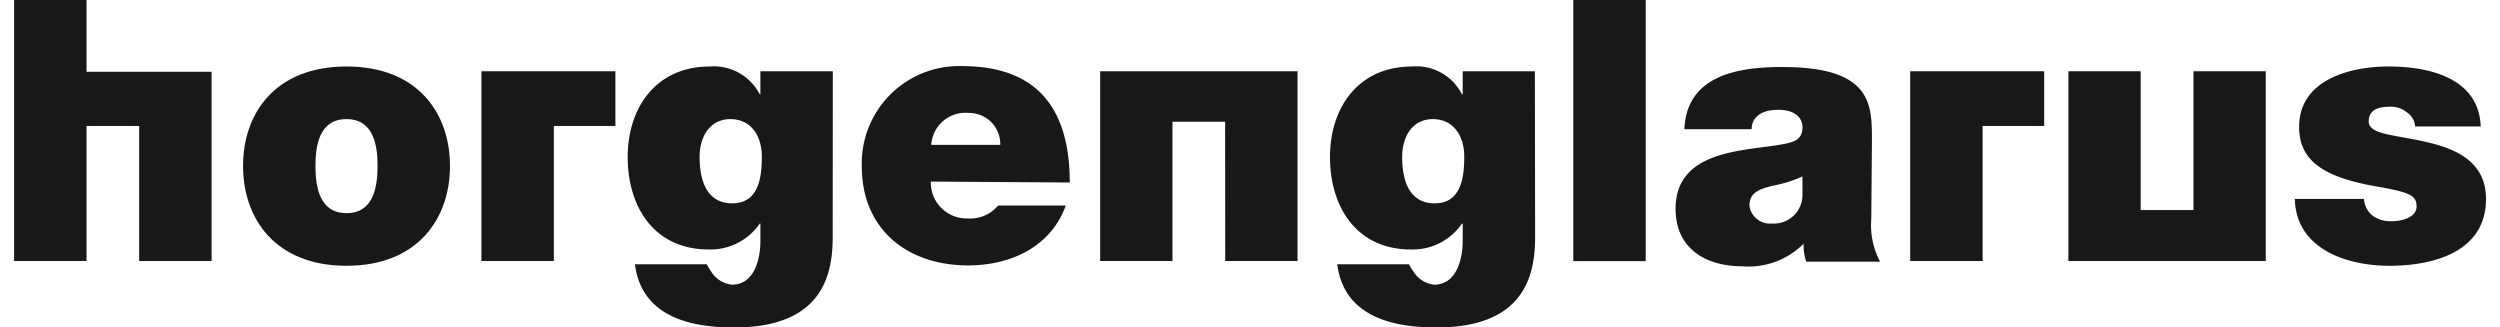 <svg xmlns="http://www.w3.org/2000/svg" width="191" height="25" viewBox="0 0 191.11 25.3"><defs><style>.cls-1,.cls-2{fill:#1a171b;}.cls-1{fill-rule:evenodd;}</style></defs><title>HorgenglarusFichier 4logo</title><g id="Calque_2" data-name="Calque 2"><g id="Calque_1-2" data-name="Calque 1"><path class="cls-1" d="M33.7,12.83c0-4.07-2.49-7.69-8-7.69s-8,3.62-8,7.69,2.49,7.72,8,7.72,8-3.65,8-7.72m-5.6,0c0,1.56-.28,3.65-2.4,3.65s-2.4-2.09-2.4-3.65.28-3.62,2.4-3.62,2.4,2.07,2.4,3.62"/><path class="cls-1" d="M53,12.13c0-1.56.79-2.92,2.38-2.92s2.43,1.28,2.43,2.89-.23,3.62-2.29,3.62S53,13.79,53,12.13M63.3,5.51H57.7V7.29h-.05A4,4,0,0,0,53.8,5.14c-4.18,0-6.36,3.2-6.36,7s2,7.15,6.28,7.15a4.63,4.63,0,0,0,3.93-2h.05v1.36c0,1.22-.39,3.36-2.2,3.36a2.15,2.15,0,0,1-1.64-1.07,4.36,4.36,0,0,1-.31-.51H48c.51,4,4.18,4.89,7.66,4.89,6.87,0,7.63-4.1,7.63-7Z"/><path class="cls-1" d="M70.91,11.2a2.65,2.65,0,0,1,2.88-2.47,2.42,2.42,0,0,1,2.46,2.47Zm10.71,2.91c0-5.72-2.52-9-8.34-9a7.53,7.53,0,0,0-7.74,7.75c0,4.89,3.53,7.66,8.22,7.66,3.34,0,6.42-1.47,7.55-4.63H76.08a2.82,2.82,0,0,1-2.35,1,2.77,2.77,0,0,1-2.85-2.85Z"/><path class="cls-1" d="M107.32,12.13c0-1.56.79-2.92,2.37-2.92s2.43,1.28,2.43,2.89-.23,3.62-2.29,3.62-2.51-1.93-2.51-3.59m10.26-6.62H112V7.29h-.06a3.94,3.94,0,0,0-3.84-2.15c-4.19,0-6.36,3.2-6.36,7s2,7.15,6.27,7.15a4.61,4.61,0,0,0,3.93-2H112v1.36c0,1.22-.4,3.36-2.21,3.36a2.15,2.15,0,0,1-1.63-1.07,2.68,2.68,0,0,1-.31-.51h-5.55c.51,4,4.19,4.89,7.67,4.89,6.86,0,7.63-4.1,7.63-7Z"/><rect class="cls-2" x="120.55" width="5.6" height="20.19"/><path class="cls-1" d="M138.27,15a2.21,2.21,0,0,1-2.35,2.28,1.61,1.61,0,0,1-1.75-1.35c0-1,.65-1.3,1.9-1.59a9.57,9.57,0,0,0,2.2-.7Zm5.37-4.08c0-2.82.06-5.74-6.95-5.74-3.48,0-7.38.68-7.55,4.81h5.2c0-.62.37-1.5,2.09-1.5.91,0,1.84.37,1.84,1.36s-.76,1.16-1.52,1.3c-2.86.54-8.29.37-8.29,5,0,3.09,2.35,4.44,5.17,4.44a6,6,0,0,0,4.73-1.75h0a3.94,3.94,0,0,0,.2,1.39h5.71a6,6,0,0,1-.68-3.28Z"/><path class="cls-2" d="M190.71,9.78c-.14-3.76-4-4.64-7.12-4.64-2.94,0-6.92,1-6.92,4.67,0,2.52,1.72,3.87,6,4.61,2.6.45,3.08.7,3.08,1.55s-1.16,1.13-1.89,1.13a2.33,2.33,0,0,1-1.5-.42,1.82,1.82,0,0,1-.68-1.3h-5.34c.08,3.79,3.87,5.17,7.32,5.17s7.46-1.1,7.46-5.17c0-2.41-1.64-3.51-3.5-4.1s-4-.74-4.92-1.13c-.31-.14-.65-.34-.65-.76,0-1,.9-1.14,1.69-1.14a1.92,1.92,0,0,1,1.25.43,1.43,1.43,0,0,1,.65,1.1Z"/><polygon class="cls-2" points="15.27 5.55 5.6 5.55 5.6 0 0 0 0 20.18 5.6 20.18 5.6 9.74 9.67 9.74 9.67 20.18 15.27 20.18 15.27 5.55"/><polygon class="cls-2" points="46.49 5.51 36.13 5.51 36.13 20.18 41.73 20.18 41.73 9.74 46.49 9.74 46.49 5.51"/><polygon class="cls-2" points="156.96 5.51 146.6 5.51 146.6 20.18 152.2 20.18 152.2 9.74 156.96 9.74 156.96 5.51"/><polygon class="cls-2" points="93.63 9.41 93.64 20.18 99.23 20.18 99.23 5.51 83.97 5.51 83.97 20.18 89.56 20.18 89.56 9.41 93.63 9.41"/><polygon class="cls-2" points="158.83 20.18 174.09 20.18 174.09 5.51 168.5 5.51 168.5 16.24 164.42 16.24 164.42 5.51 158.83 5.51 158.83 20.18"/></g></g></svg>